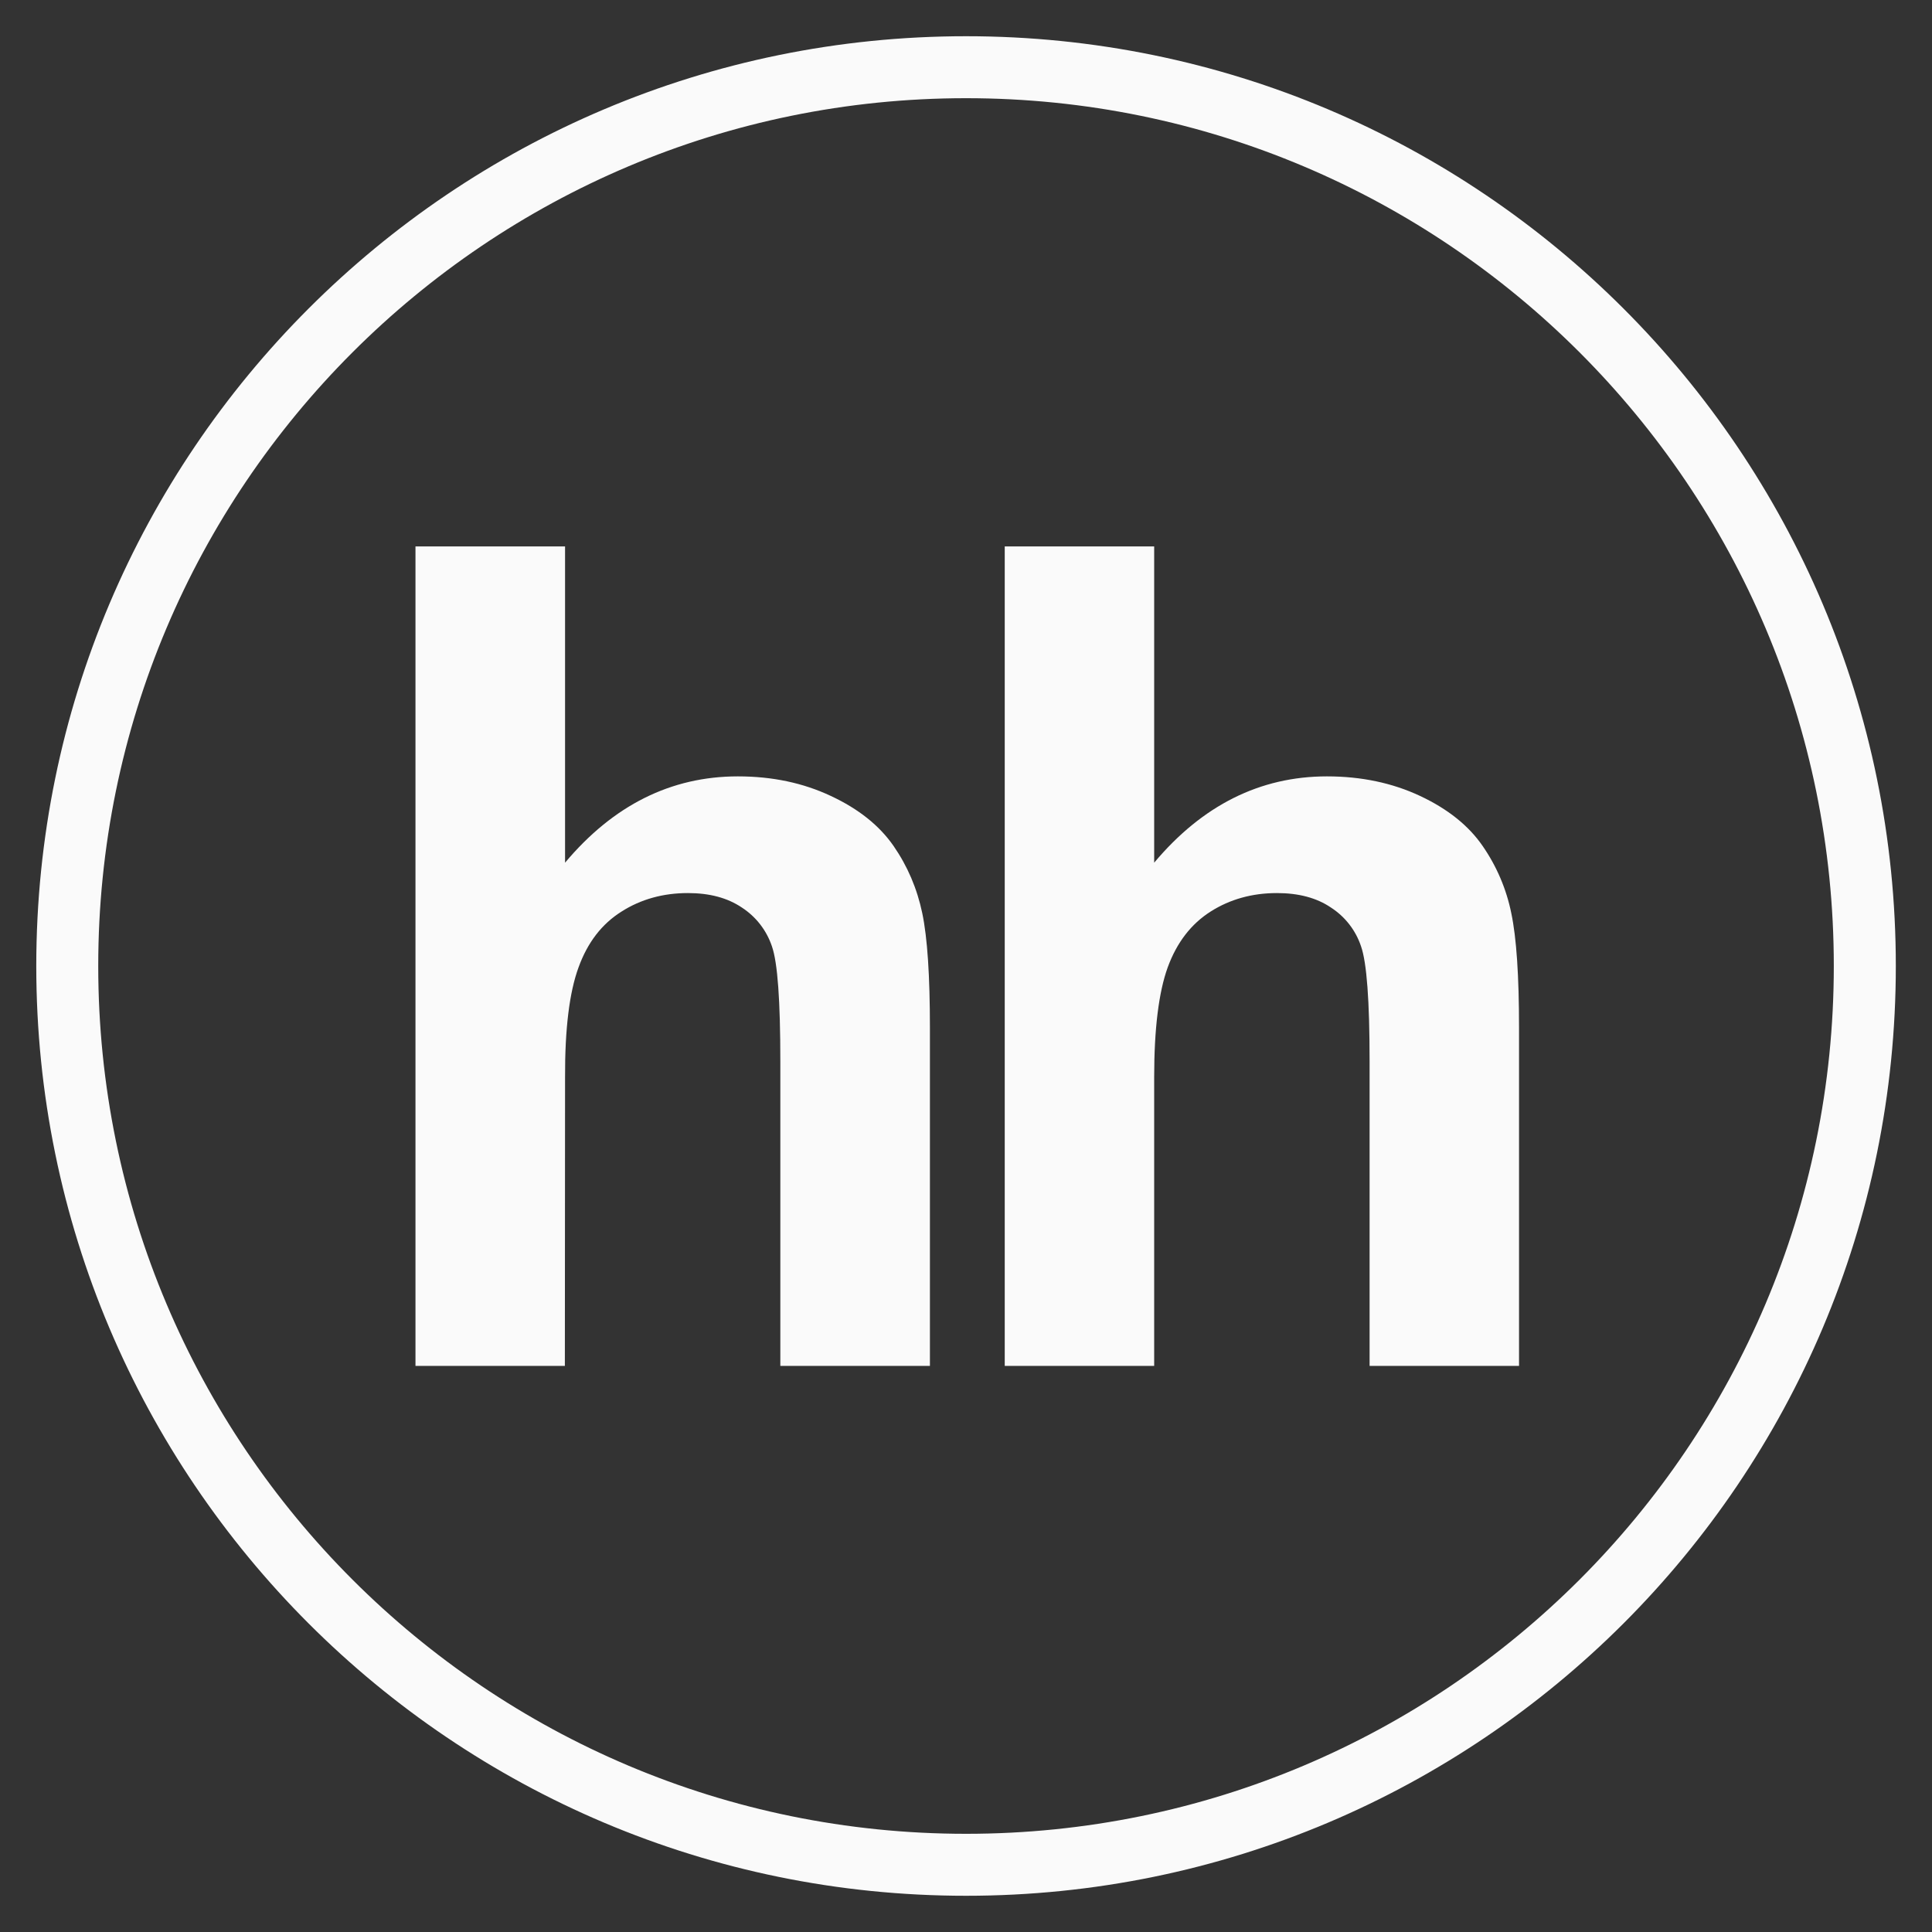<svg width="40" height="40" viewBox="0 0 40 40" fill="none" xmlns="http://www.w3.org/2000/svg">
<rect x="0" y="0" width="40" height="40" fill="#333333" stroke="none"/>
<path fill-rule="evenodd" clip-rule="evenodd" d="M20.001 39.25C30.632 39.25 39.251 30.631 39.251 20C39.251 9.369 30.632 0.75 20.001 0.75C9.369 0.75 0.751 9.369 0.751 20C0.751 30.631 9.369 39.25 20.001 39.25ZM2.034 20C2.034 10.079 10.08 2.033 20.001 2.033C29.922 2.033 37.967 10.079 37.967 20C37.967 29.921 29.922 37.967 20.001 37.967C10.08 37.967 2.034 29.921 2.034 20Z" fill="#FAFAFA"/>
<path d="M11.699 11.313V17.861C12.696 16.672 13.891 16.074 15.277 16.074C15.991 16.074 16.63 16.21 17.203 16.48C17.779 16.749 18.208 17.094 18.499 17.513C18.791 17.935 18.988 18.398 19.095 18.908C19.201 19.416 19.253 20.206 19.253 21.278V28.279H16.156V21.973C16.156 20.722 16.1 19.929 15.982 19.593C15.871 19.262 15.652 18.98 15.36 18.79C15.062 18.589 14.691 18.49 14.242 18.49C13.729 18.49 13.268 18.618 12.868 18.873C12.459 19.13 12.165 19.513 11.979 20.026C11.79 20.539 11.695 21.297 11.699 22.3L11.695 28.279H8.602V11.313H11.699ZM23.896 11.313V17.861C24.894 16.672 26.088 16.074 27.473 16.074C28.185 16.074 28.829 16.21 29.403 16.48C29.976 16.749 30.406 17.094 30.695 17.513C30.986 17.933 31.189 18.407 31.29 18.908C31.397 19.416 31.45 20.206 31.45 21.278V28.279H28.356V21.973C28.356 20.722 28.297 19.929 28.179 19.593C28.069 19.262 27.849 18.979 27.556 18.79C27.261 18.589 26.886 18.49 26.438 18.49C25.925 18.49 25.465 18.618 25.064 18.873C24.66 19.13 24.365 19.513 24.177 20.026C23.991 20.539 23.896 21.297 23.896 22.3V28.279H20.802V11.313H23.896Z" fill="#FAFAFA"/>
</svg>

